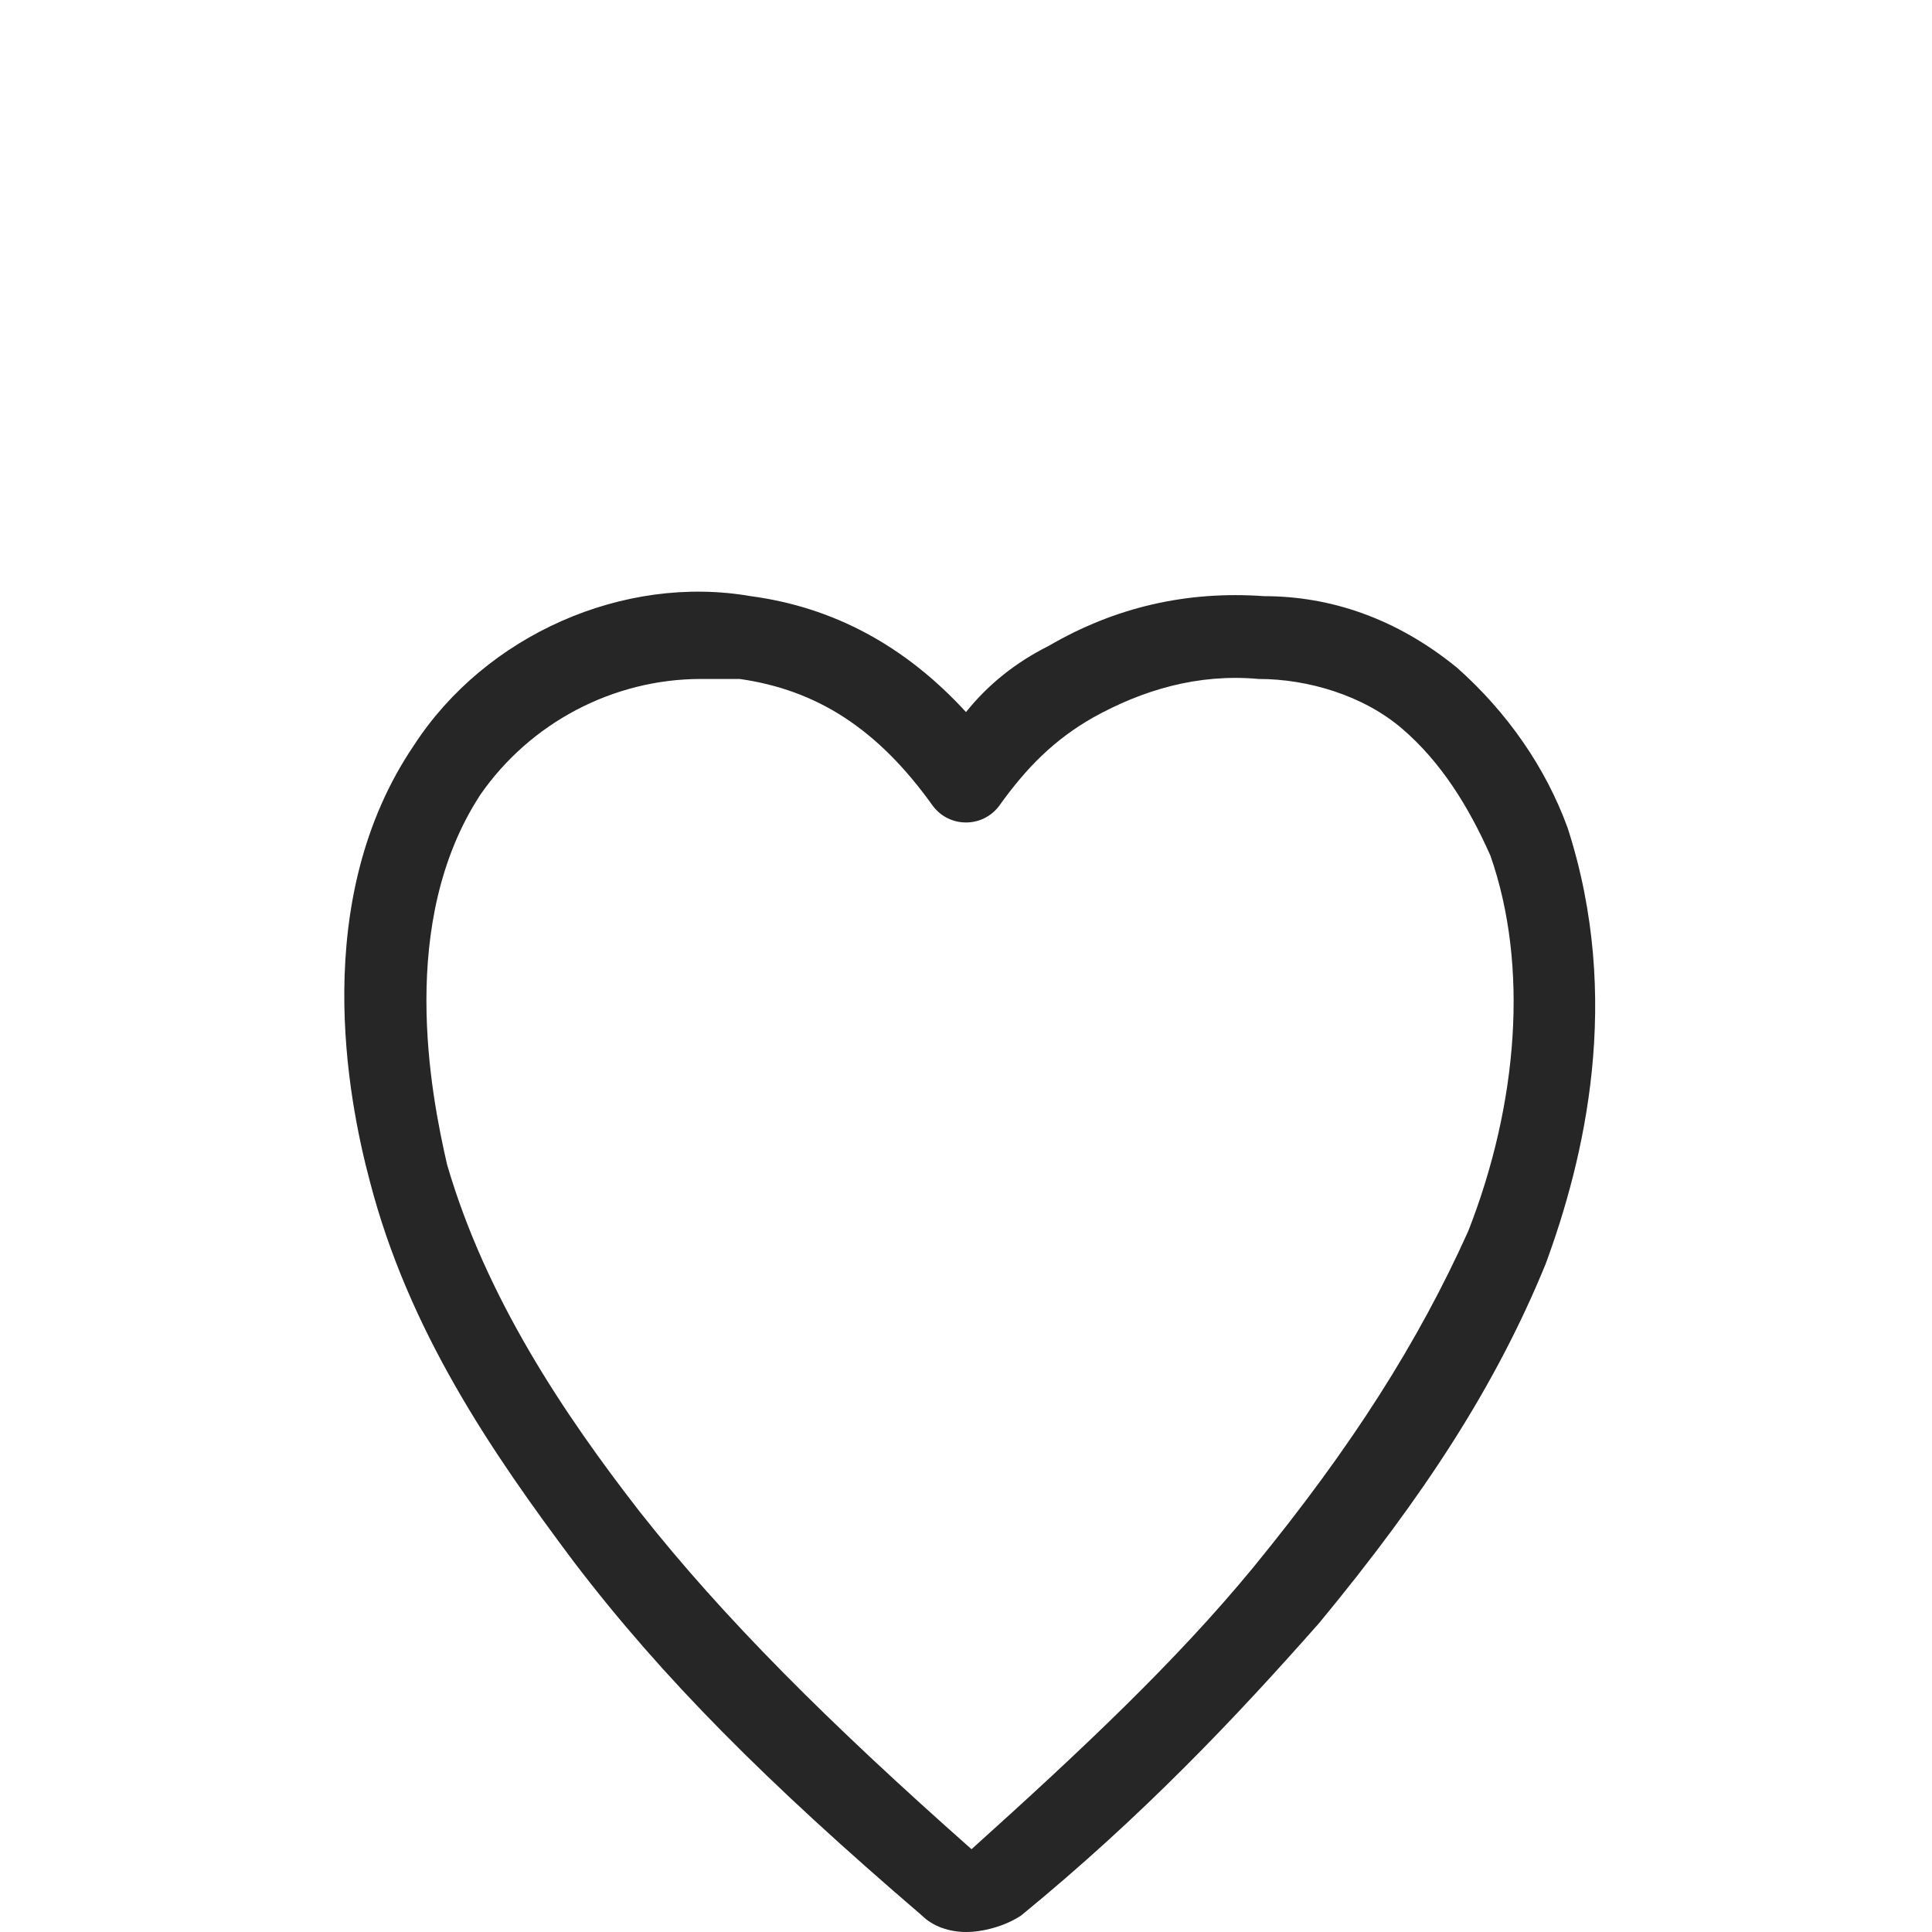 <?xml version="1.0" encoding="utf-8"?>
<!-- Generator: Adobe Illustrator 25.4.1, SVG Export Plug-In . SVG Version: 6.00 Build 0)  -->
<!DOCTYPE svg PUBLIC "-//W3C//DTD SVG 1.1//EN" "http://www.w3.org/Graphics/SVG/1.1/DTD/svg11.dtd">
<svg version="1.1" id="favoris_-_copie" xmlns:x="http://ns.adobe.com/Extensibility/1.0/" xmlns:i="http://ns.adobe.com/AdobeIllustrator/10.0/" xmlns:graph="http://ns.adobe.com/Graphs/1.0/"
	 xmlns="http://www.w3.org/2000/svg" xmlns:xlink="http://www.w3.org/1999/xlink" x="0px" y="0px" viewBox="0 0 35 35"
	 style="enable-background:new 0 0 35 35;" xml:space="preserve">
<style type="text/css">
	.st0{fill:#262626;}
</style>
<g>
	<path class="st0" d="M17.5,35c-0.3,0-0.6-0.1-0.8-0.3c-2.8-2.4-4.7-4.3-6.3-6.4c-1.5-2-3-4.2-3.7-6.9c-0.4-1.5-1.1-5.1,0.8-7.9
		c1.3-2,3.8-3.1,6.1-2.7c1.5,0.2,2.8,0.9,3.9,2.1c0.4-0.5,0.9-0.9,1.5-1.2c1.2-0.7,2.5-1,3.9-0.9c0,0,0,0,0,0c1.2,0,2.4,0.4,3.5,1.3
		c0.9,0.8,1.6,1.8,2,2.9c1,3.1,0.3,6-0.4,7.9c-0.9,2.2-2.2,4.2-4.1,6.5c-1.5,1.7-3.2,3.5-5.4,5.3C18.2,34.9,17.8,35,17.5,35z
		 M12.7,12.3c-1.6,0-3.1,0.8-4,2.1c-1.5,2.3-0.9,5.4-0.6,6.7c0.7,2.4,2.1,4.5,3.5,6.3c1.5,1.9,3.4,3.8,6,6.1c2-1.8,3.7-3.4,5.1-5.1
		c1.8-2.2,3-4.1,3.9-6.1c0.9-2.3,1.1-4.8,0.4-6.8c-0.4-0.9-0.9-1.7-1.6-2.3c-0.7-0.6-1.7-0.9-2.6-0.9c-1.1-0.1-2.1,0.2-3,0.7
		c-0.7,0.4-1.2,0.9-1.7,1.6c-0.3,0.4-0.9,0.4-1.2,0c-1-1.4-2.1-2.1-3.5-2.3C13.2,12.3,13,12.3,12.7,12.3z"/>
</g>
</svg>
